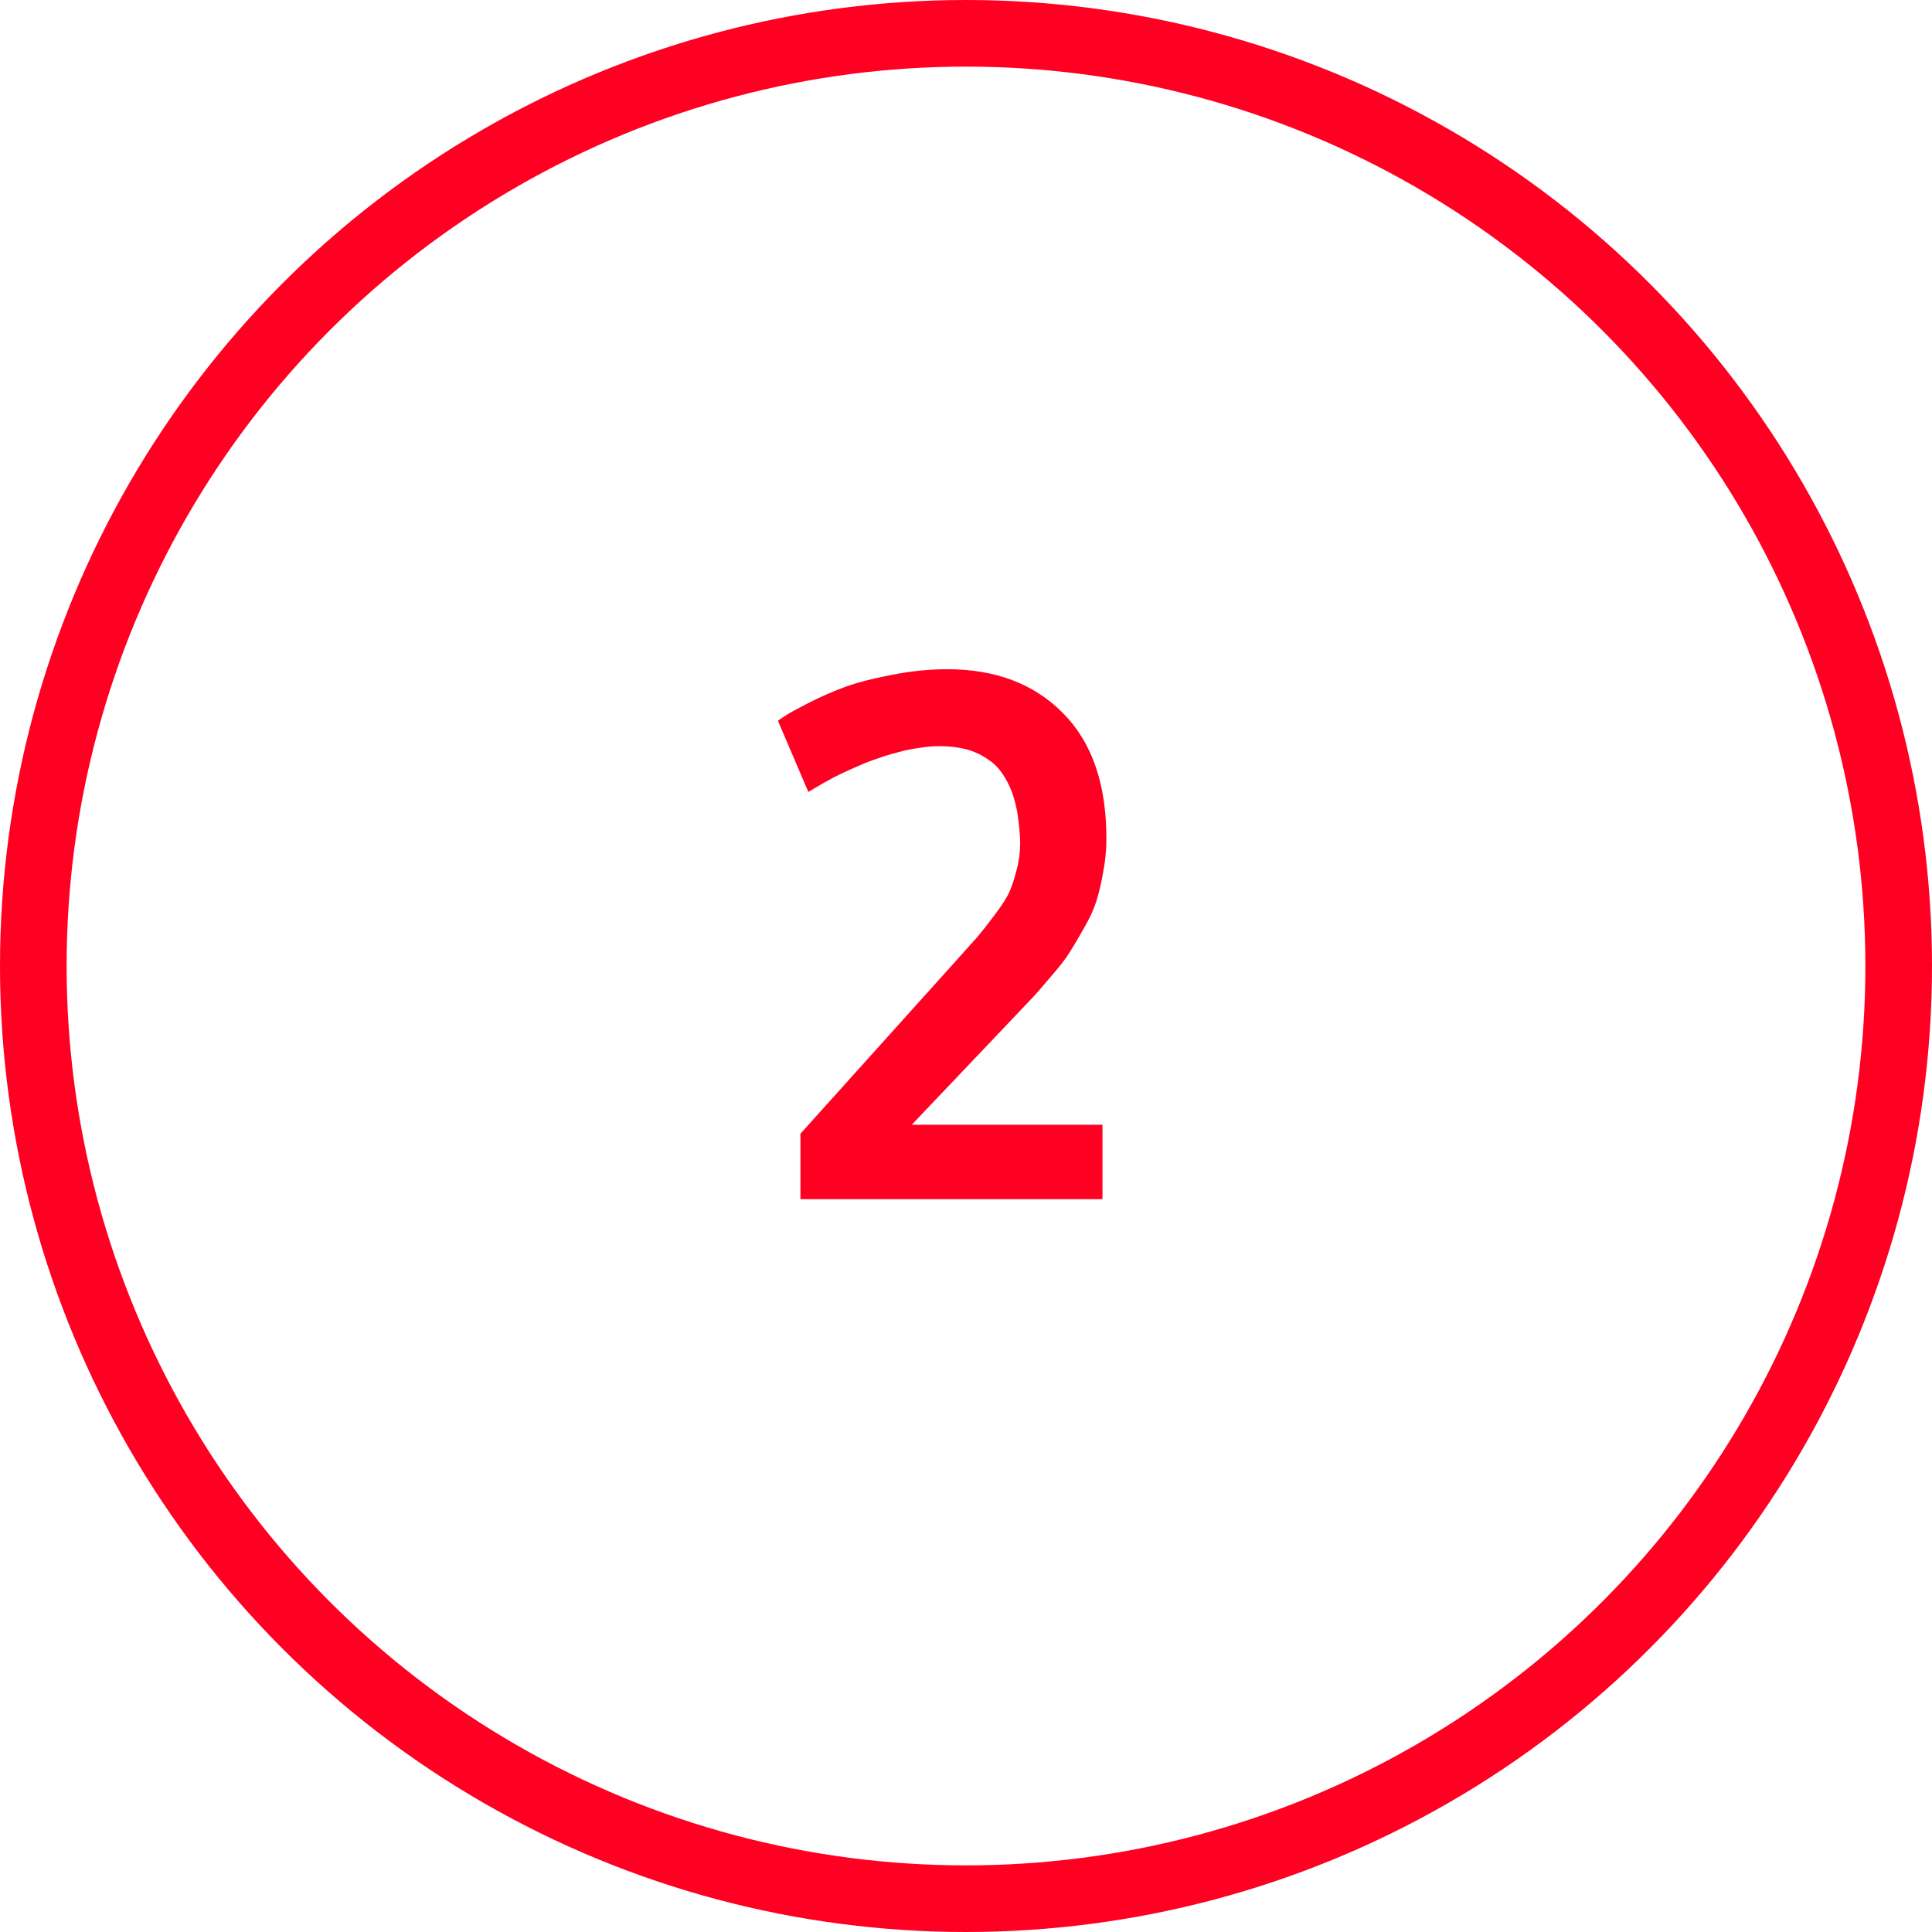 <svg width="58" height="58" viewBox="0 0 58 58" fill="none" xmlns="http://www.w3.org/2000/svg">
<path d="M28.445 20.091C29.885 20.091 31.038 20.528 31.904 21.401C32.778 22.275 33.215 23.532 33.215 25.172C33.215 25.516 33.183 25.852 33.118 26.182C33.061 26.511 32.993 26.801 32.914 27.052C32.835 27.302 32.71 27.575 32.538 27.868C32.373 28.162 32.234 28.398 32.119 28.577C32.012 28.756 31.836 28.985 31.593 29.265C31.356 29.544 31.181 29.748 31.066 29.877C30.952 29.999 30.759 30.203 30.486 30.489L27.371 33.766H33.097V36H24.03V34.034L28.553 29.007C28.918 28.599 29.169 28.319 29.305 28.169C29.441 28.011 29.62 27.786 29.842 27.492C30.071 27.191 30.225 26.951 30.304 26.773C30.383 26.593 30.454 26.375 30.519 26.117C30.59 25.859 30.626 25.591 30.626 25.311C30.626 25.104 30.601 24.817 30.551 24.452C30.486 24.058 30.379 23.725 30.229 23.453C30.085 23.174 29.906 22.963 29.691 22.819C29.484 22.669 29.258 22.561 29.015 22.497C28.778 22.433 28.51 22.4 28.209 22.4C28.009 22.4 27.801 22.418 27.586 22.454C27.371 22.483 27.163 22.526 26.963 22.583C26.762 22.633 26.562 22.694 26.361 22.766C26.161 22.83 25.975 22.902 25.803 22.98C25.631 23.052 25.463 23.127 25.298 23.206C25.14 23.278 25.001 23.349 24.879 23.421C24.757 23.485 24.65 23.546 24.557 23.604C24.463 23.654 24.392 23.697 24.342 23.732L24.267 23.775L23.354 21.638C23.411 21.595 23.49 21.541 23.59 21.477C23.697 21.405 23.926 21.28 24.277 21.101C24.628 20.922 24.986 20.764 25.352 20.628C25.724 20.492 26.193 20.37 26.759 20.263C27.325 20.148 27.887 20.091 28.445 20.091Z" fill="#FF0022"/>
<circle cx="29" cy="29" r="28" stroke="#FF0022" stroke-width="2"/>
</svg>
